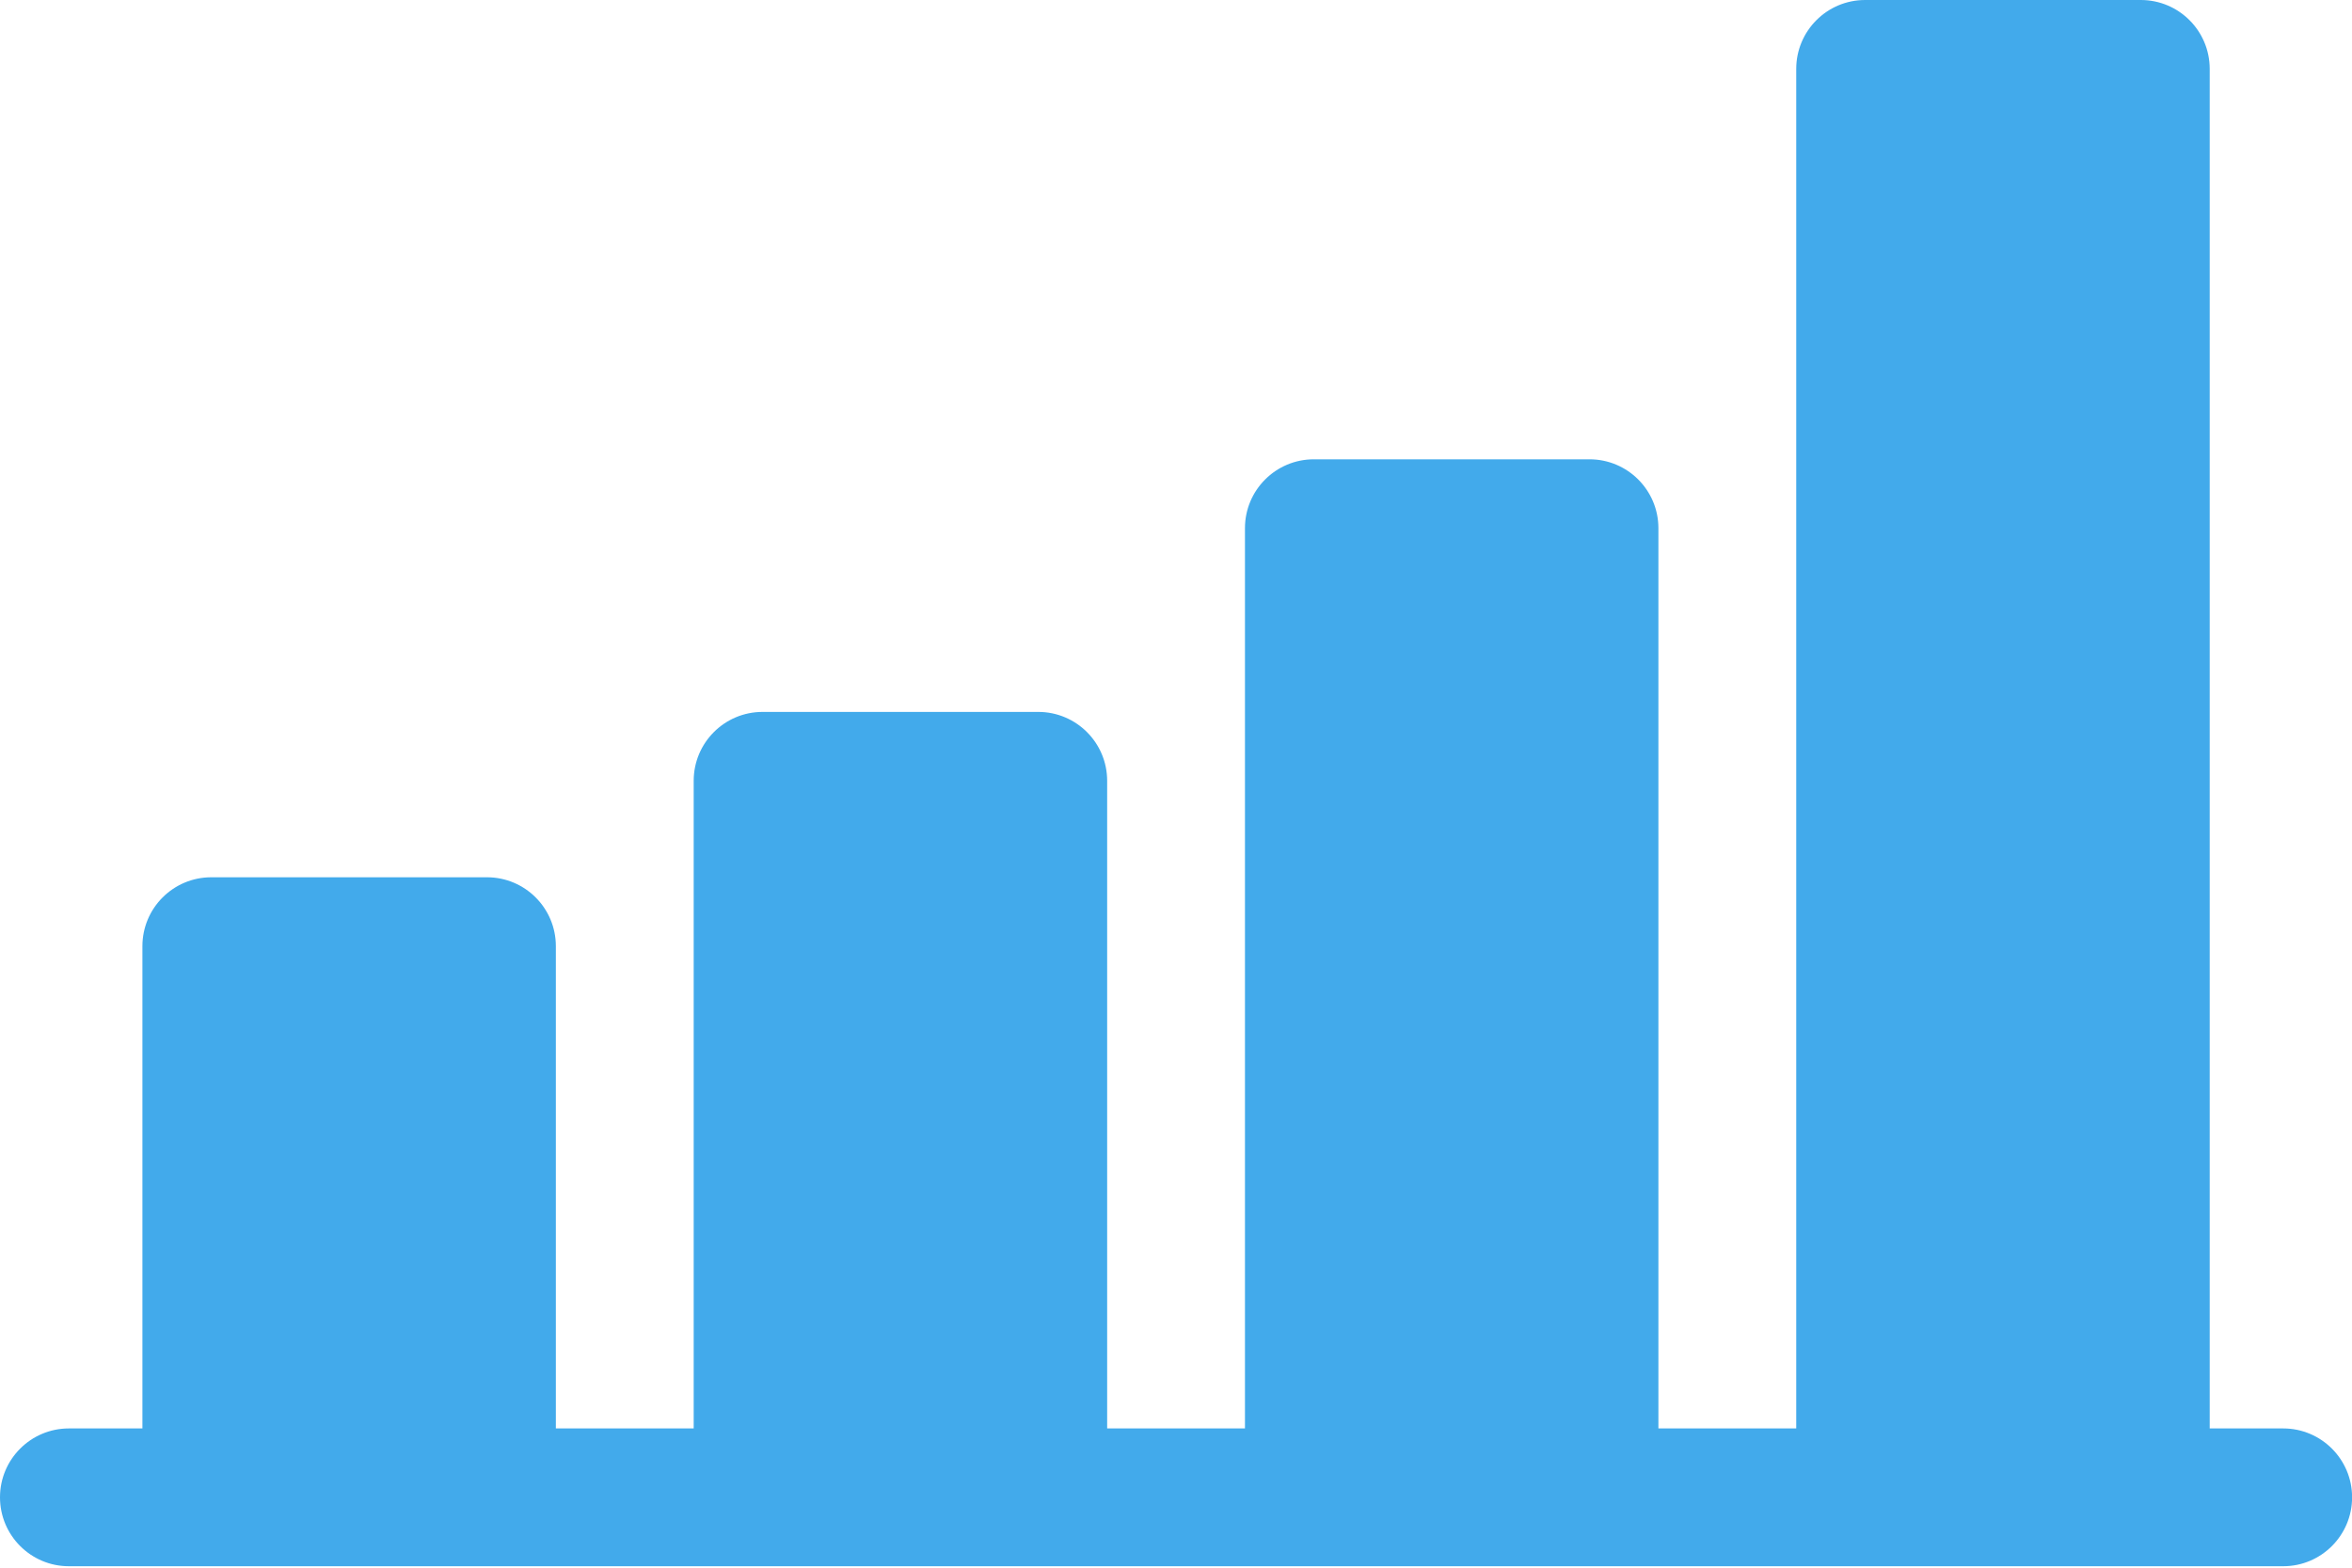 <svg width="78" height="52" viewBox="0 0 78 52" fill="none" xmlns="http://www.w3.org/2000/svg">
<path d="M75.718 47.381H73.281V2.285C73.281 1.023 72.257 0 70.995 0H61.854C60.592 0 59.569 1.023 59.569 2.285V47.381H54.998V17.52C54.998 16.258 53.975 15.235 52.713 15.235H43.572C42.31 15.235 41.287 16.258 41.287 17.52V47.381H36.717V25.9C36.717 24.637 35.693 23.614 34.431 23.614H25.29C24.028 23.614 23.005 24.637 23.005 25.9V47.381H18.434V31.384C18.434 30.122 17.411 29.099 16.149 29.099H7.008C5.746 29.099 4.723 30.122 4.723 31.384V47.381H2.285C1.023 47.381 0 48.404 0 49.666C0 50.928 1.023 51.952 2.285 51.952H75.718C76.98 51.952 78.003 50.928 78.003 49.666C78.003 48.404 76.98 47.381 75.718 47.381Z" fill="#42AAEB"/>
</svg>
